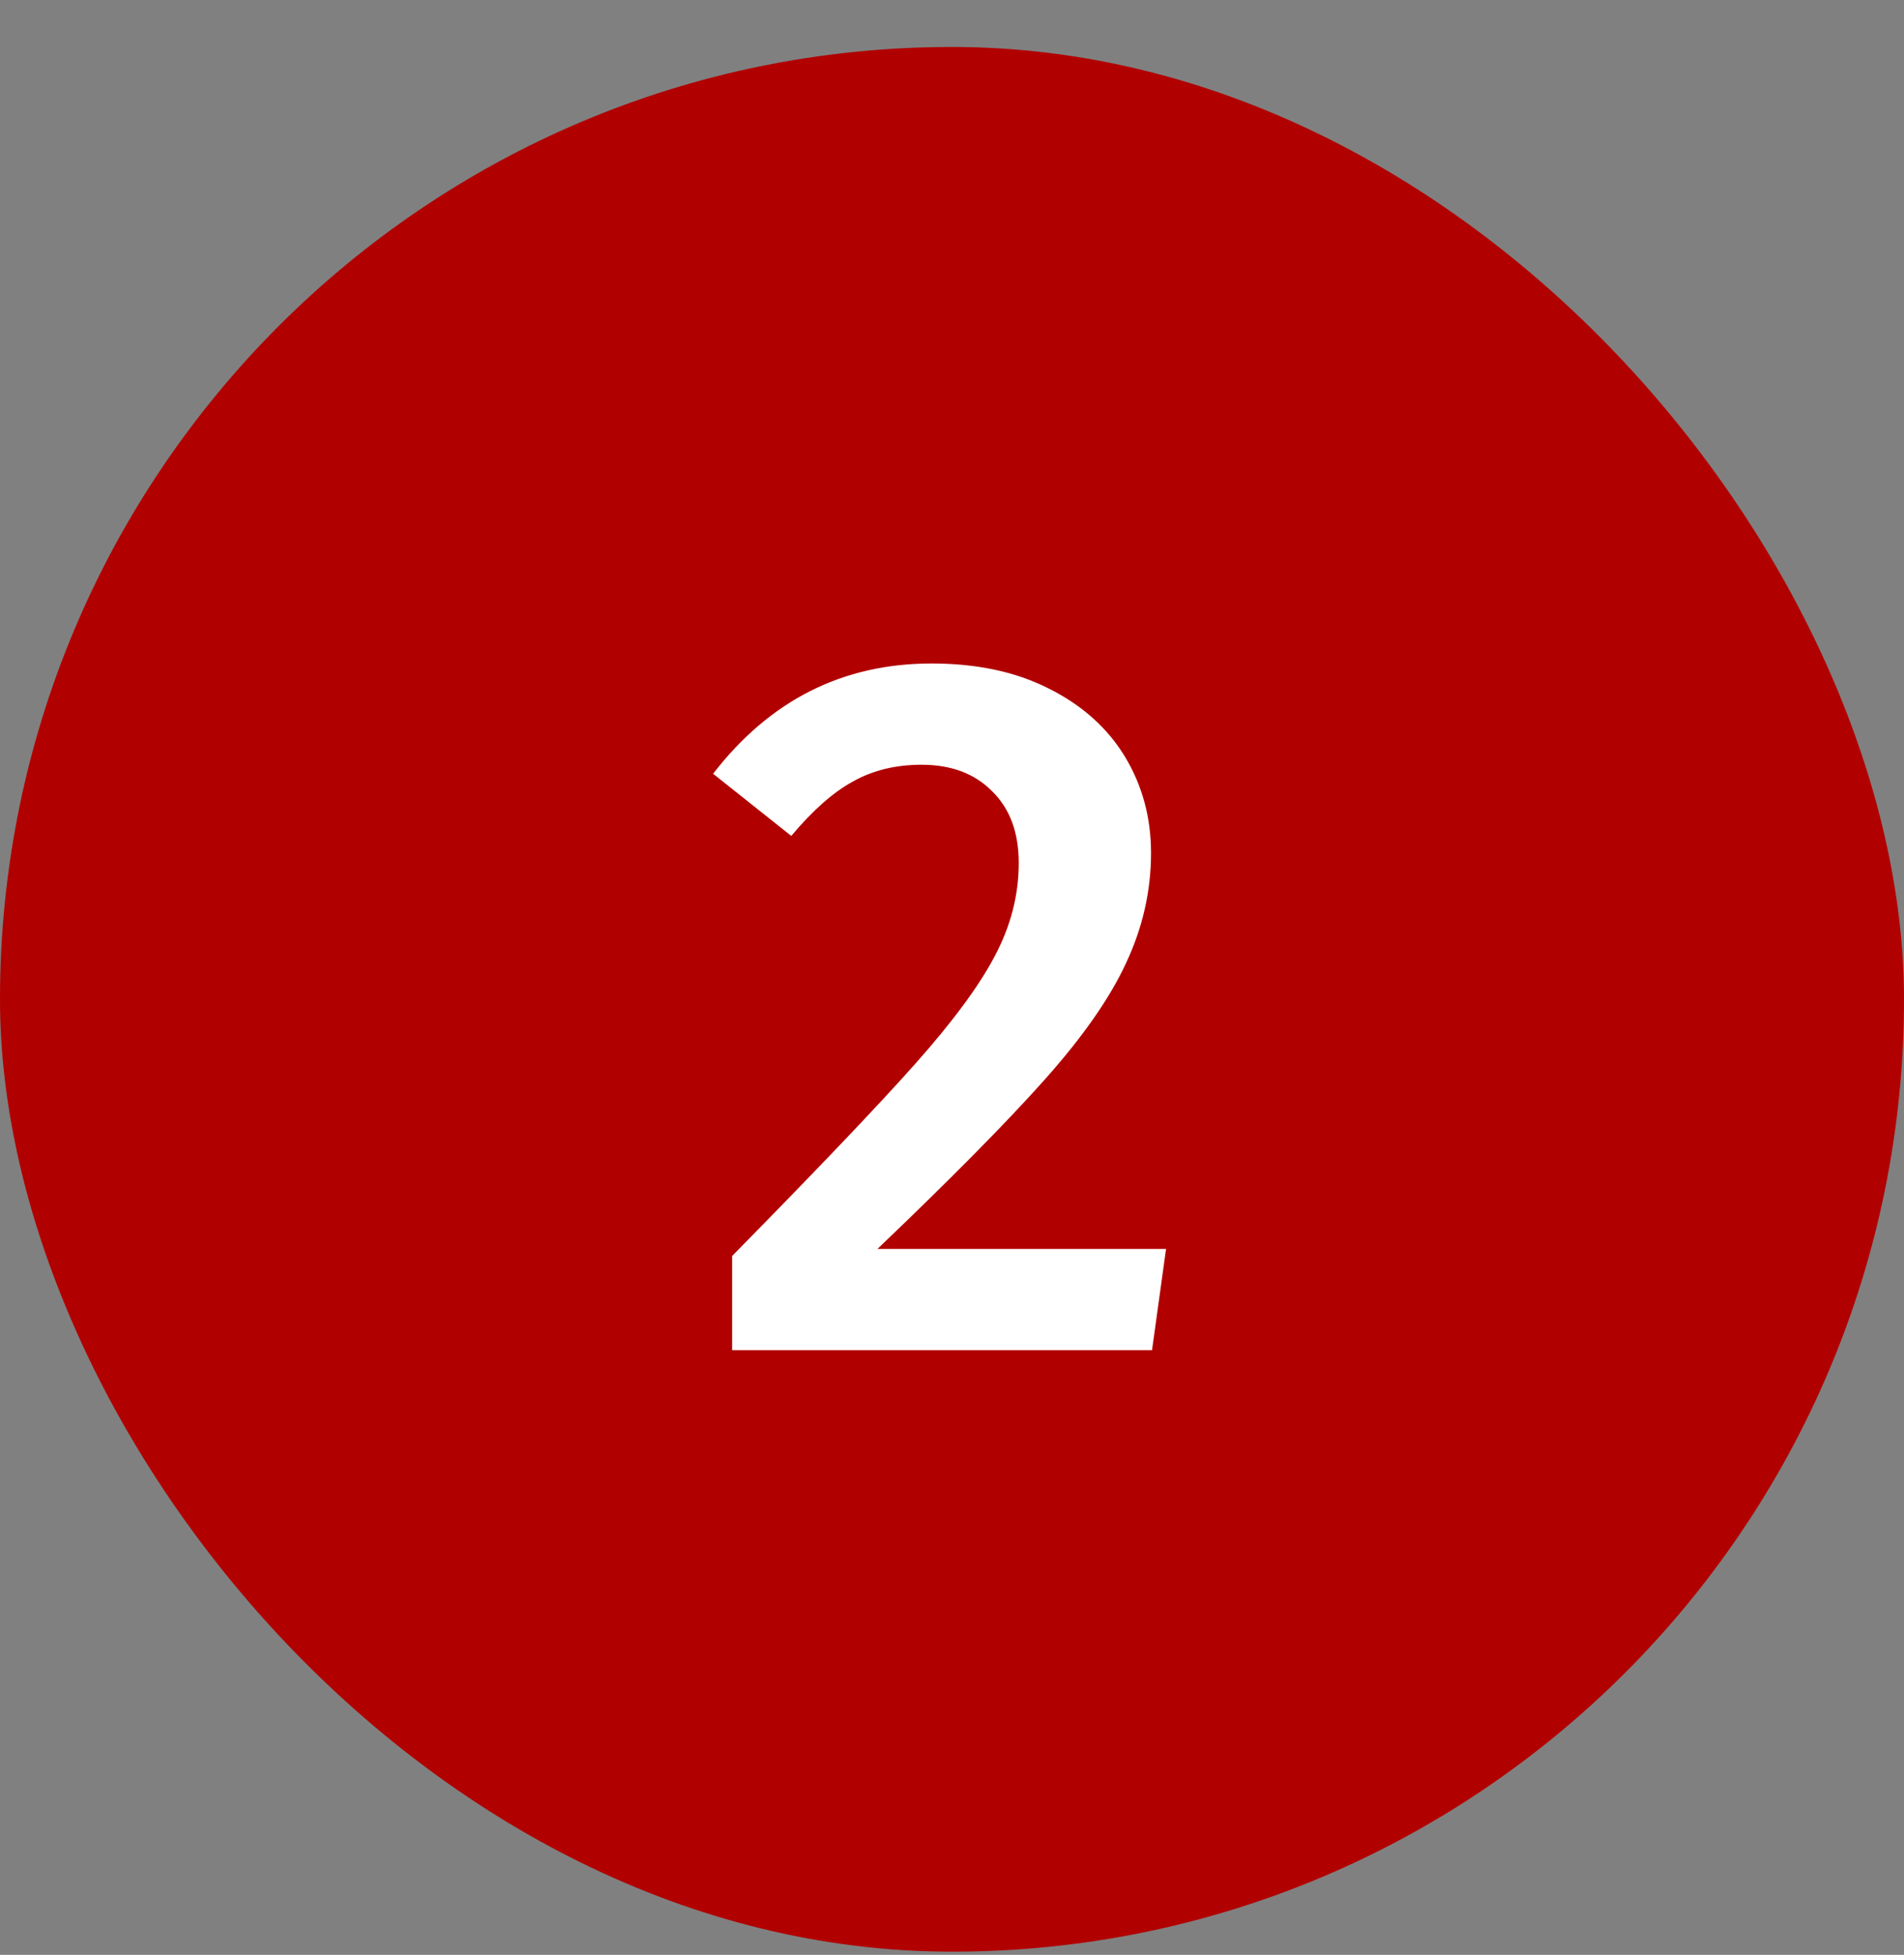 <svg width="38" height="39" viewBox="0 0 38 39" fill="none" xmlns="http://www.w3.org/2000/svg">
<rect x="0" y="0" width="38" height="39" fill="#808080" stroke="none"/>
<rect y="0.937" width="38" height="38" rx="19" fill="#B10000"/>
<path d="M18.592 13.237C19.498 13.237 20.278 13.404 20.932 13.737C21.598 14.07 22.105 14.524 22.452 15.097C22.798 15.67 22.972 16.31 22.972 17.017C22.972 17.777 22.805 18.51 22.472 19.217C22.152 19.91 21.612 20.684 20.852 21.537C20.092 22.39 18.978 23.517 17.512 24.917H23.272L22.992 26.937H14.612V25.057C16.318 23.324 17.538 22.044 18.272 21.217C19.018 20.377 19.545 19.664 19.852 19.077C20.172 18.477 20.332 17.857 20.332 17.217C20.332 16.604 20.152 16.124 19.792 15.777C19.445 15.43 18.978 15.257 18.392 15.257C17.872 15.257 17.412 15.37 17.012 15.597C16.625 15.81 16.218 16.17 15.792 16.677L14.232 15.437C15.365 13.97 16.818 13.237 18.592 13.237Z" fill="white"/>
</svg>
